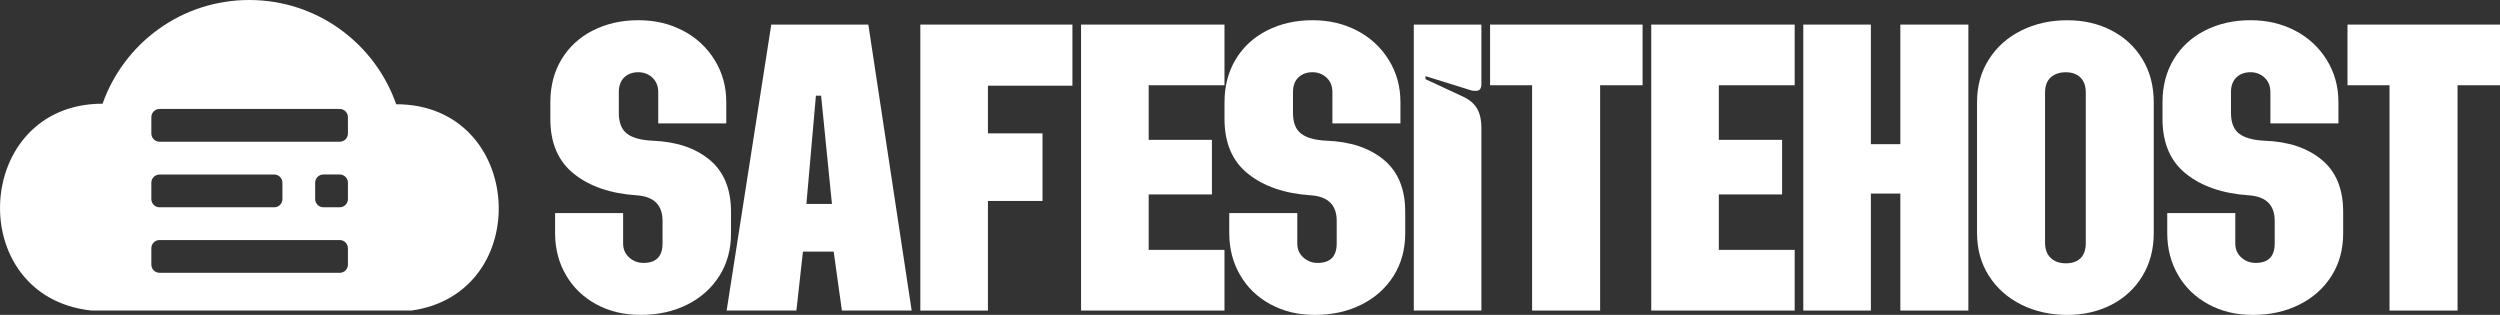<svg xmlns="http://www.w3.org/2000/svg" id="Layer_2" data-name="Layer 2" width="733.13" height="92.34" viewBox="0 0 733.13 92.34"><rect x="0" y="0" width="733.13" height="92.34" fill="#333333" stroke="none"/><defs><style>      .cls-1, .cls-2 {        fill: #fff;      }      .cls-2 {        fill-rule: evenodd;      }    </style></defs><g id="Layer_1-2" data-name="Layer 1"><path class="cls-2" d="m116.18,30.57h0C109.96,12.77,93.03,0,73.1,0S36.35,12.69,30.08,30.41h0c-38.12,0-40.9,56.71-3.2,60.66h93.77c36.34-5.06,33.24-60.5-4.47-60.5Zm-71.8,23.01c0-1.32,1.08-2.4,2.4-2.4h33.64c1.32,0,2.4,1.08,2.4,2.4v4.81c0,1.32-1.08,2.4-2.4,2.4h-33.64c-1.32,0-2.4-1.08-2.4-2.4v-4.81Zm57.65,24.02c0,1.32-1.08,2.4-2.4,2.4h-52.85c-1.32,0-2.4-1.08-2.4-2.4v-4.81c0-1.32,1.08-2.4,2.4-2.4h52.85c1.32,0,2.4,1.08,2.4,2.4v4.81Zm0-19.22c0,1.32-1.08,2.4-2.4,2.4h-4.81c-1.32,0-2.4-1.08-2.4-2.4v-4.81c0-1.32,1.08-2.4,2.4-2.4h4.81c1.32,0,2.4,1.08,2.4,2.4v4.81Zm0-19.22c0,1.32-1.08,2.4-2.4,2.4h-52.85c-1.32,0-2.4-1.08-2.4-2.4v-4.81c0-1.32,1.08-2.4,2.4-2.4h52.85c1.32,0,2.4,1.08,2.4,2.4v4.81Z"></path><g><path class="cls-1" d="m174.85,89.23c-3.81-2.07-6.78-4.93-8.89-8.58-2.12-3.64-3.18-7.75-3.18-12.32v-5.84h19.95v8.89c0,1.7.59,3.07,1.78,4.13,1.19,1.06,2.58,1.59,4.19,1.59,3.73,0,5.59-1.91,5.59-5.72v-6.61c0-4.66-2.54-7.16-7.62-7.5-7.62-.51-13.74-2.6-18.36-6.29-4.62-3.68-6.92-9.04-6.92-16.07v-4.96c0-4.74,1.1-8.94,3.3-12.58,2.2-3.64,5.27-6.46,9.21-8.45,3.94-1.99,8.36-2.99,13.28-2.99s9.19,1.02,13.09,3.05c3.9,2.03,6.99,4.89,9.28,8.58,2.29,3.69,3.43,7.81,3.43,12.39v6.23h-19.95v-9.15c0-1.78-.57-3.2-1.71-4.26-1.14-1.06-2.52-1.59-4.13-1.59-1.7,0-3.07.51-4.13,1.52-1.06,1.02-1.59,2.46-1.59,4.32v6.1c0,2.8.78,4.81,2.35,6.04,1.57,1.23,4.04,1.93,7.43,2.1,7.03.25,12.64,2.12,16.83,5.59,4.19,3.47,6.29,8.56,6.29,15.25v6.35c0,4.66-1.12,8.79-3.37,12.39-2.25,3.6-5.38,6.42-9.4,8.45-4.02,2.03-8.58,3.05-13.66,3.05s-9.27-1.04-13.09-3.11Z"></path><path class="cls-1" d="m226.18,7.21h28.46l12.71,83.86h-20.46l-2.41-17.28h-9.02l-1.91,17.28h-20.46l13.09-83.86Zm17.79,52.6l-3.18-31.76h-1.52l-2.79,31.76h7.5Z"></path><path class="cls-1" d="m269.89,7.21h44.6v17.92h-24.78v13.98h16.01v19.82h-16.01v32.15h-19.82V7.21Z"></path><path class="cls-1" d="m317.02,7.21h42.06v17.79h-22.23v16.01h18.55v16.01h-18.55v16.26h22.23v17.79h-42.06V7.21Z"></path><path class="cls-1" d="m372.55,89.23c-3.81-2.07-6.78-4.93-8.89-8.58-2.12-3.64-3.18-7.75-3.18-12.32v-5.84h19.95v8.89c0,1.7.59,3.07,1.78,4.13,1.19,1.06,2.58,1.59,4.19,1.59,3.73,0,5.59-1.91,5.59-5.72v-6.61c0-4.66-2.54-7.16-7.62-7.5-7.62-.51-13.74-2.6-18.36-6.29-4.62-3.68-6.92-9.04-6.92-16.07v-4.96c0-4.74,1.1-8.94,3.3-12.58,2.2-3.64,5.27-6.46,9.21-8.45,3.94-1.99,8.37-2.99,13.28-2.99s9.19,1.02,13.09,3.05c3.89,2.03,6.99,4.89,9.28,8.58,2.29,3.69,3.43,7.81,3.43,12.39v6.23h-19.95v-9.15c0-1.78-.57-3.2-1.71-4.26-1.14-1.06-2.52-1.59-4.13-1.59-1.7,0-3.07.51-4.13,1.52-1.06,1.02-1.59,2.46-1.59,4.32v6.1c0,2.8.78,4.81,2.35,6.04,1.57,1.23,4.04,1.93,7.43,2.1,7.03.25,12.64,2.12,16.84,5.59,4.19,3.47,6.29,8.56,6.29,15.25v6.35c0,4.66-1.12,8.79-3.37,12.39-2.25,3.6-5.38,6.42-9.4,8.45-4.02,2.03-8.58,3.05-13.66,3.05s-9.28-1.04-13.09-3.11Z"></path><path class="cls-1" d="m414.6,7.21h19.82v17.53c0,1.27-.55,1.91-1.65,1.91-.68,0-1.23-.08-1.65-.25l-13.09-4.07v.89l10.93,5.08c1.86.85,3.24,1.99,4.13,3.43.89,1.44,1.33,3.43,1.33,5.97v53.36h-19.82V7.21Z"></path><path class="cls-1" d="m449.29,25h-12.32V7.21h44.72v17.79h-12.45v66.07h-19.95V25Z"></path><path class="cls-1" d="m484.23,7.21h42.06v17.79h-22.24v16.01h18.55v16.01h-18.55v16.26h22.24v17.79h-42.06V7.21Z"></path><path class="cls-1" d="m528.82,7.21h19.82v35.07h8.64V7.21h19.95v83.86h-19.95v-34.31h-8.64v34.31h-19.82V7.21Z"></path><path class="cls-1" d="m592.79,89.35c-4.02-1.99-7.2-4.81-9.53-8.45-2.33-3.64-3.49-7.83-3.49-12.58V29.96c0-4.74,1.16-8.94,3.49-12.58,2.33-3.64,5.5-6.46,9.53-8.45,4.02-1.99,8.49-2.99,13.4-2.99s9.17,1,13.02,2.99c3.85,1.99,6.88,4.81,9.08,8.45,2.2,3.64,3.3,7.84,3.3,12.58v38.37c0,4.75-1.1,8.94-3.3,12.58-2.2,3.64-5.23,6.46-9.08,8.45-3.86,1.99-8.2,2.99-13.02,2.99s-9.38-1-13.4-2.99Zm8.58-13.72c1.1,1.06,2.58,1.59,4.45,1.59s3.3-.51,4.32-1.52c1.02-1.02,1.52-2.5,1.52-4.45V27.16c0-1.95-.53-3.43-1.59-4.45-1.06-1.02-2.48-1.52-4.26-1.52s-3.35.51-4.45,1.52c-1.1,1.02-1.65,2.5-1.65,4.45v43.96c0,1.95.55,3.45,1.65,4.51Z"></path><path class="cls-1" d="m647.62,89.23c-3.81-2.07-6.78-4.93-8.89-8.58-2.12-3.64-3.18-7.75-3.18-12.32v-5.84h19.95v8.89c0,1.7.59,3.07,1.78,4.13,1.19,1.06,2.58,1.59,4.19,1.59,3.73,0,5.59-1.91,5.59-5.72v-6.61c0-4.66-2.54-7.16-7.62-7.5-7.62-.51-13.74-2.6-18.36-6.29-4.62-3.68-6.92-9.04-6.92-16.07v-4.96c0-4.74,1.1-8.94,3.3-12.58,2.2-3.64,5.27-6.46,9.21-8.45,3.94-1.99,8.36-2.99,13.28-2.99s9.19,1.02,13.09,3.05c3.9,2.03,6.99,4.89,9.28,8.58,2.29,3.69,3.43,7.81,3.43,12.39v6.23h-19.95v-9.15c0-1.78-.57-3.2-1.71-4.26-1.14-1.06-2.52-1.59-4.13-1.59-1.7,0-3.07.51-4.13,1.52-1.06,1.02-1.59,2.46-1.59,4.32v6.1c0,2.8.78,4.81,2.35,6.04,1.57,1.23,4.04,1.93,7.43,2.1,7.03.25,12.64,2.12,16.83,5.59,4.19,3.47,6.29,8.56,6.29,15.25v6.35c0,4.66-1.12,8.79-3.37,12.39-2.25,3.6-5.38,6.42-9.4,8.45-4.02,2.03-8.58,3.05-13.66,3.05s-9.28-1.04-13.09-3.11Z"></path><path class="cls-1" d="m700.73,25h-12.32V7.21h44.72v17.79h-12.45v66.07h-19.95V25Z"></path></g></g></svg>